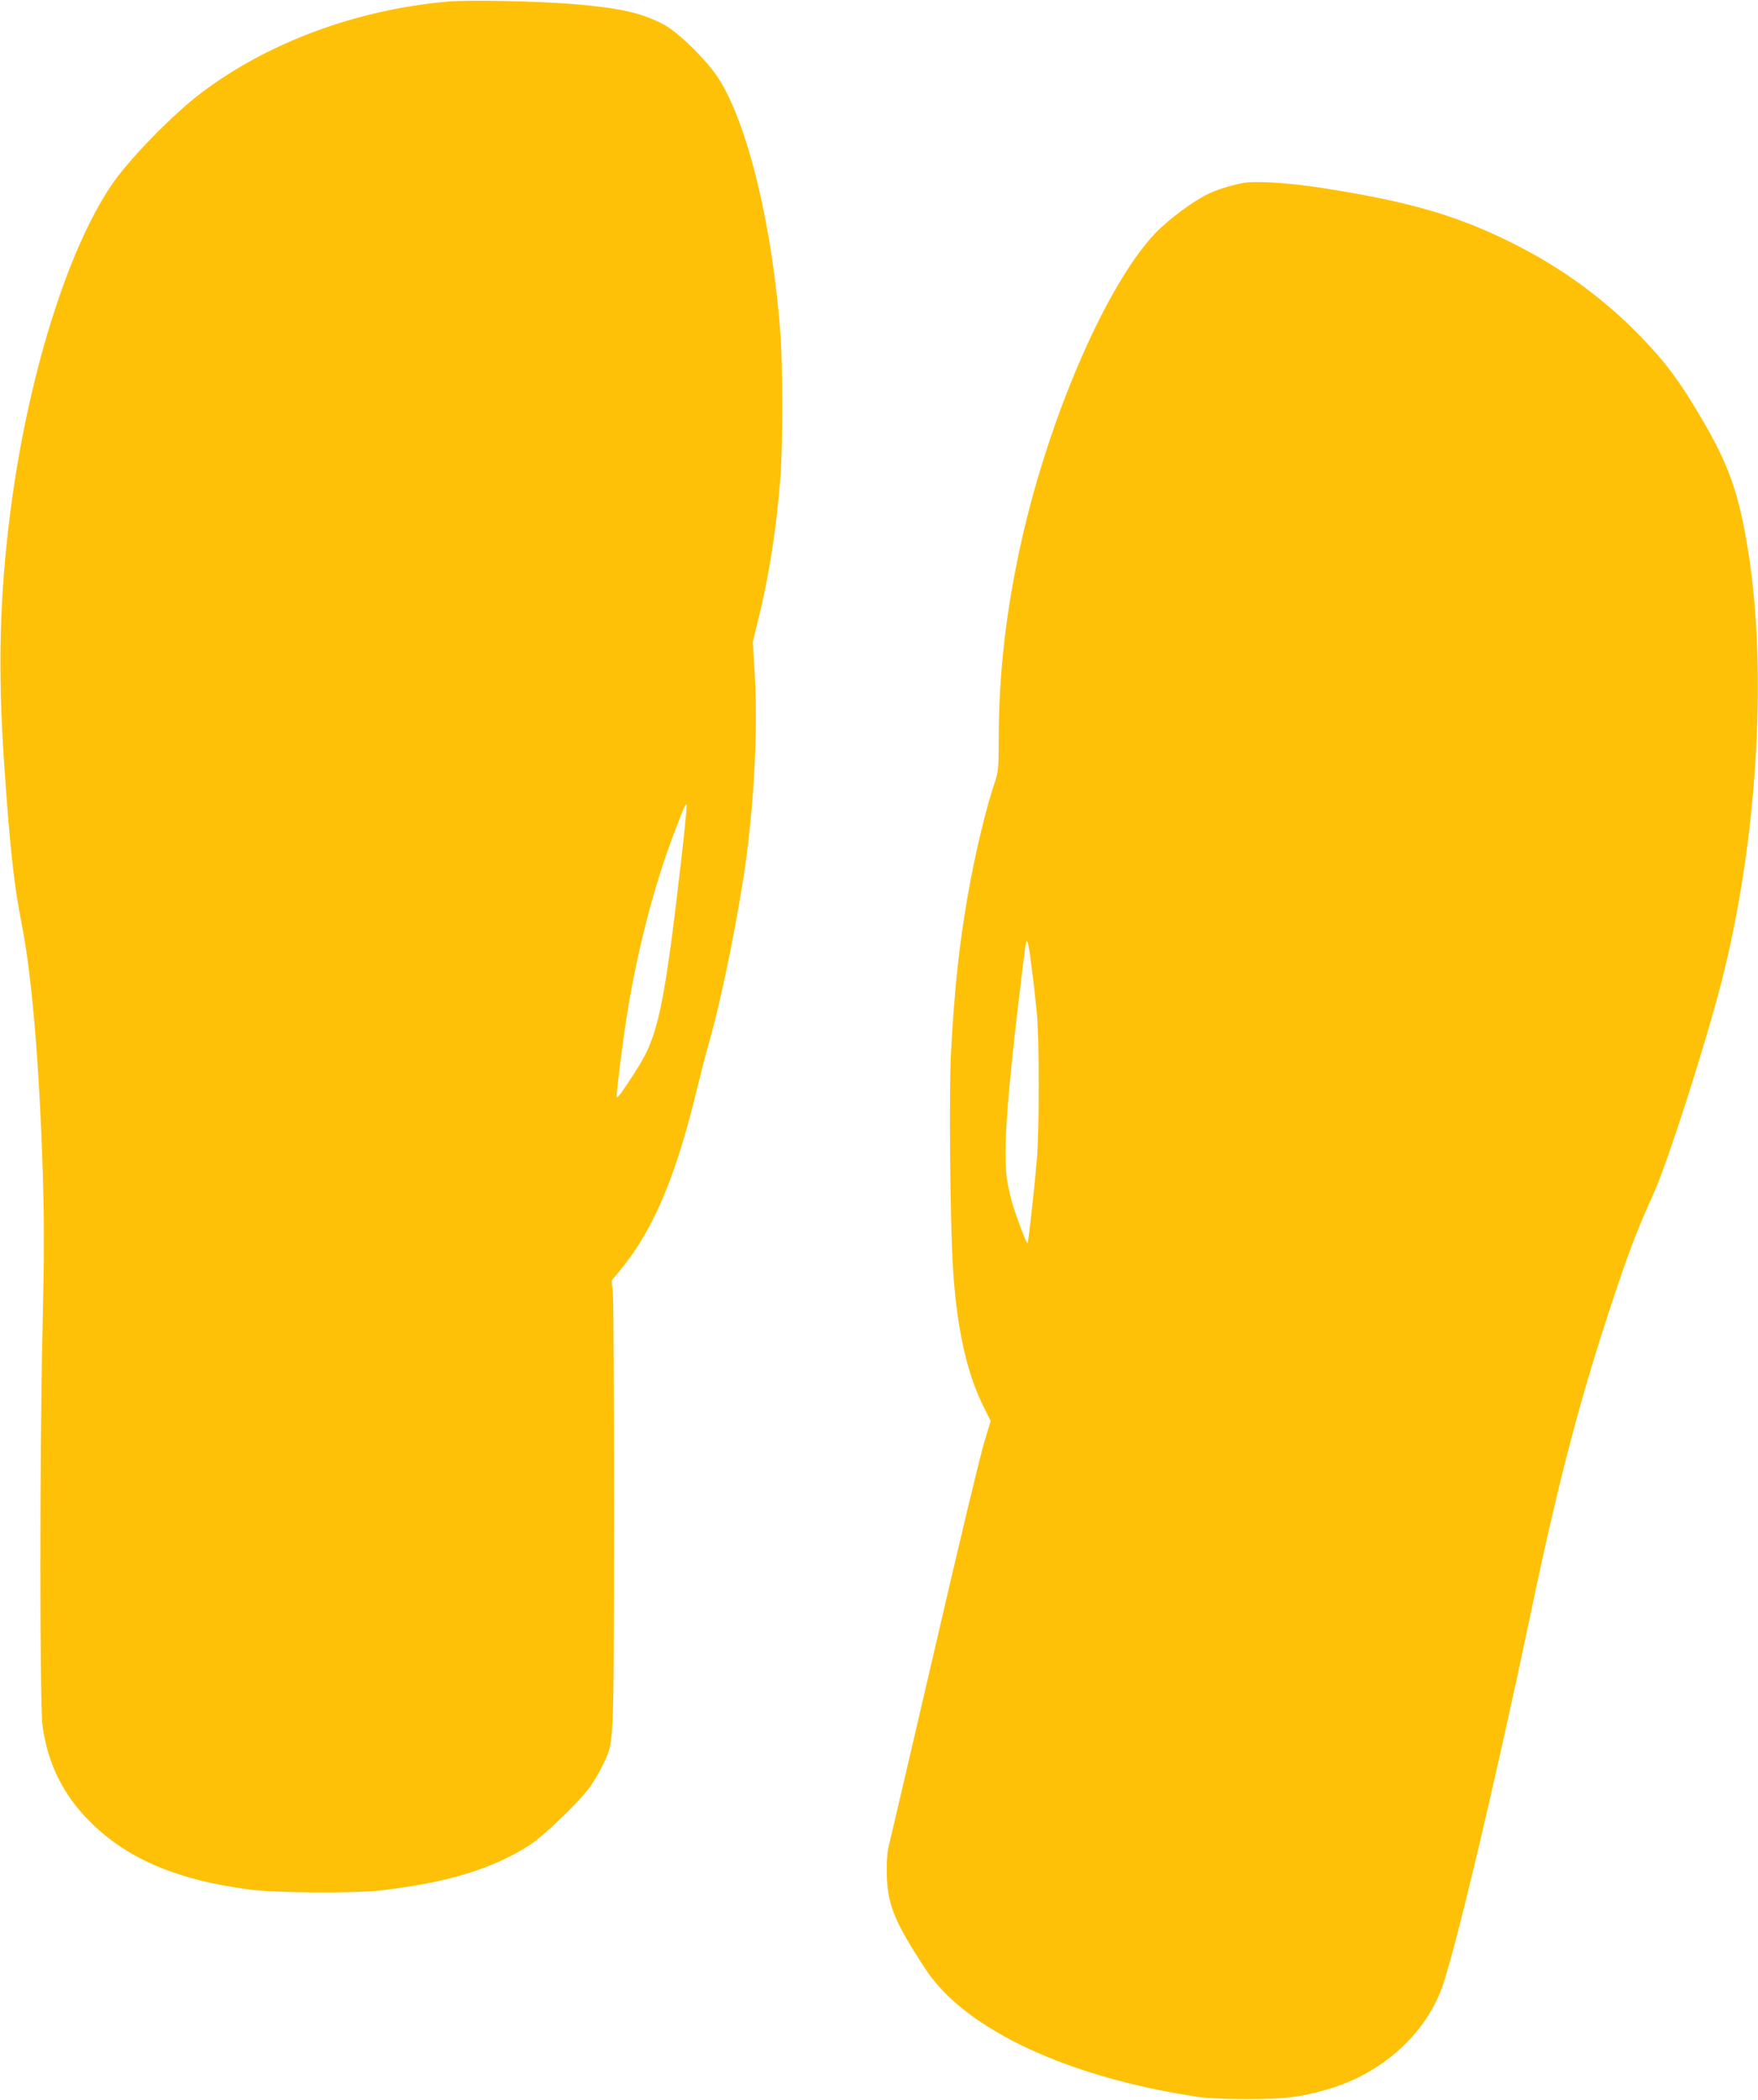 <?xml version="1.0" standalone="no"?>
<!DOCTYPE svg PUBLIC "-//W3C//DTD SVG 20010904//EN"
 "http://www.w3.org/TR/2001/REC-SVG-20010904/DTD/svg10.dtd">
<svg version="1.0" xmlns="http://www.w3.org/2000/svg"
 width="1072pt" height="1280pt" viewBox="0 0 1072 1280"
 preserveAspectRatio="xMidYMid meet">
<g transform="translate(0,1280) scale(0.1,-0.1)"
fill="#ffc107" stroke="none">
<path d="M2725 12790 c-553 -50 -1086 -247 -1494 -553 -178 -134 -451 -414
-556 -572 -269 -403 -505 -1167 -610 -1970 -68 -526 -79 -967 -40 -1545 35
-515 61 -749 106 -975 63 -318 108 -844 130 -1530 9 -298 9 -485 -2 -960 -17
-731 -17 -2269 0 -2400 32 -242 131 -436 309 -607 223 -214 522 -338 947 -394
162 -22 643 -25 810 -6 407 48 680 131 909 279 75 49 268 232 346 329 28 34
68 99 90 145 77 163 72 60 74 1514 0 715 -2 1334 -7 1375 l-7 75 63 77 c193
237 332 567 457 1091 22 89 55 218 75 287 77 270 180 783 225 1115 52 391 72
831 51 1146 l-11 175 34 140 c66 264 113 567 136 879 13 179 13 657 0 845 -47
663 -201 1300 -381 1576 -73 111 -247 281 -334 326 -135 70 -265 99 -545 123
-220 18 -643 27 -775 15z m1430 -5222 c-95 -833 -138 -1052 -237 -1227 -17
-31 -60 -99 -95 -151 -45 -68 -63 -88 -63 -72 0 41 40 351 65 507 61 382 165
781 282 1088 62 164 75 194 80 180 2 -6 -12 -152 -32 -325z"/>
<path d="M7575 11684 c-81 -17 -159 -41 -210 -67 -94 -46 -243 -157 -321 -239
-295 -311 -642 -1107 -813 -1865 -95 -423 -141 -816 -141 -1219 0 -166 -3
-199 -20 -250 -56 -162 -126 -453 -170 -709 -53 -308 -80 -564 -101 -950 -13
-233 -5 -1052 12 -1315 24 -370 84 -642 191 -853 l39 -78 -40 -132 c-23 -73
-158 -638 -301 -1257 -144 -619 -268 -1152 -277 -1185 -11 -40 -17 -97 -16
-170 1 -197 44 -305 240 -602 240 -364 874 -659 1668 -775 53 -7 176 -13 300
-12 225 0 315 12 482 60 317 92 575 315 688 598 73 179 330 1258 550 2307 170
813 305 1325 514 1949 95 281 131 375 235 607 90 201 320 921 417 1303 212
835 276 1851 163 2585 -58 375 -119 551 -301 856 -129 217 -206 319 -353 472
-215 223 -462 407 -742 552 -358 185 -653 273 -1203 359 -212 33 -412 45 -490
30z m-1281 -4804 c9 -69 21 -181 28 -250 16 -173 16 -710 0 -905 -15 -174 -51
-497 -56 -503 -5 -4 -55 125 -85 217 -12 35 -28 103 -37 150 -29 152 -10 460
72 1150 19 163 37 305 41 316 9 26 16 -10 37 -175z"/>
</g>
</svg>
